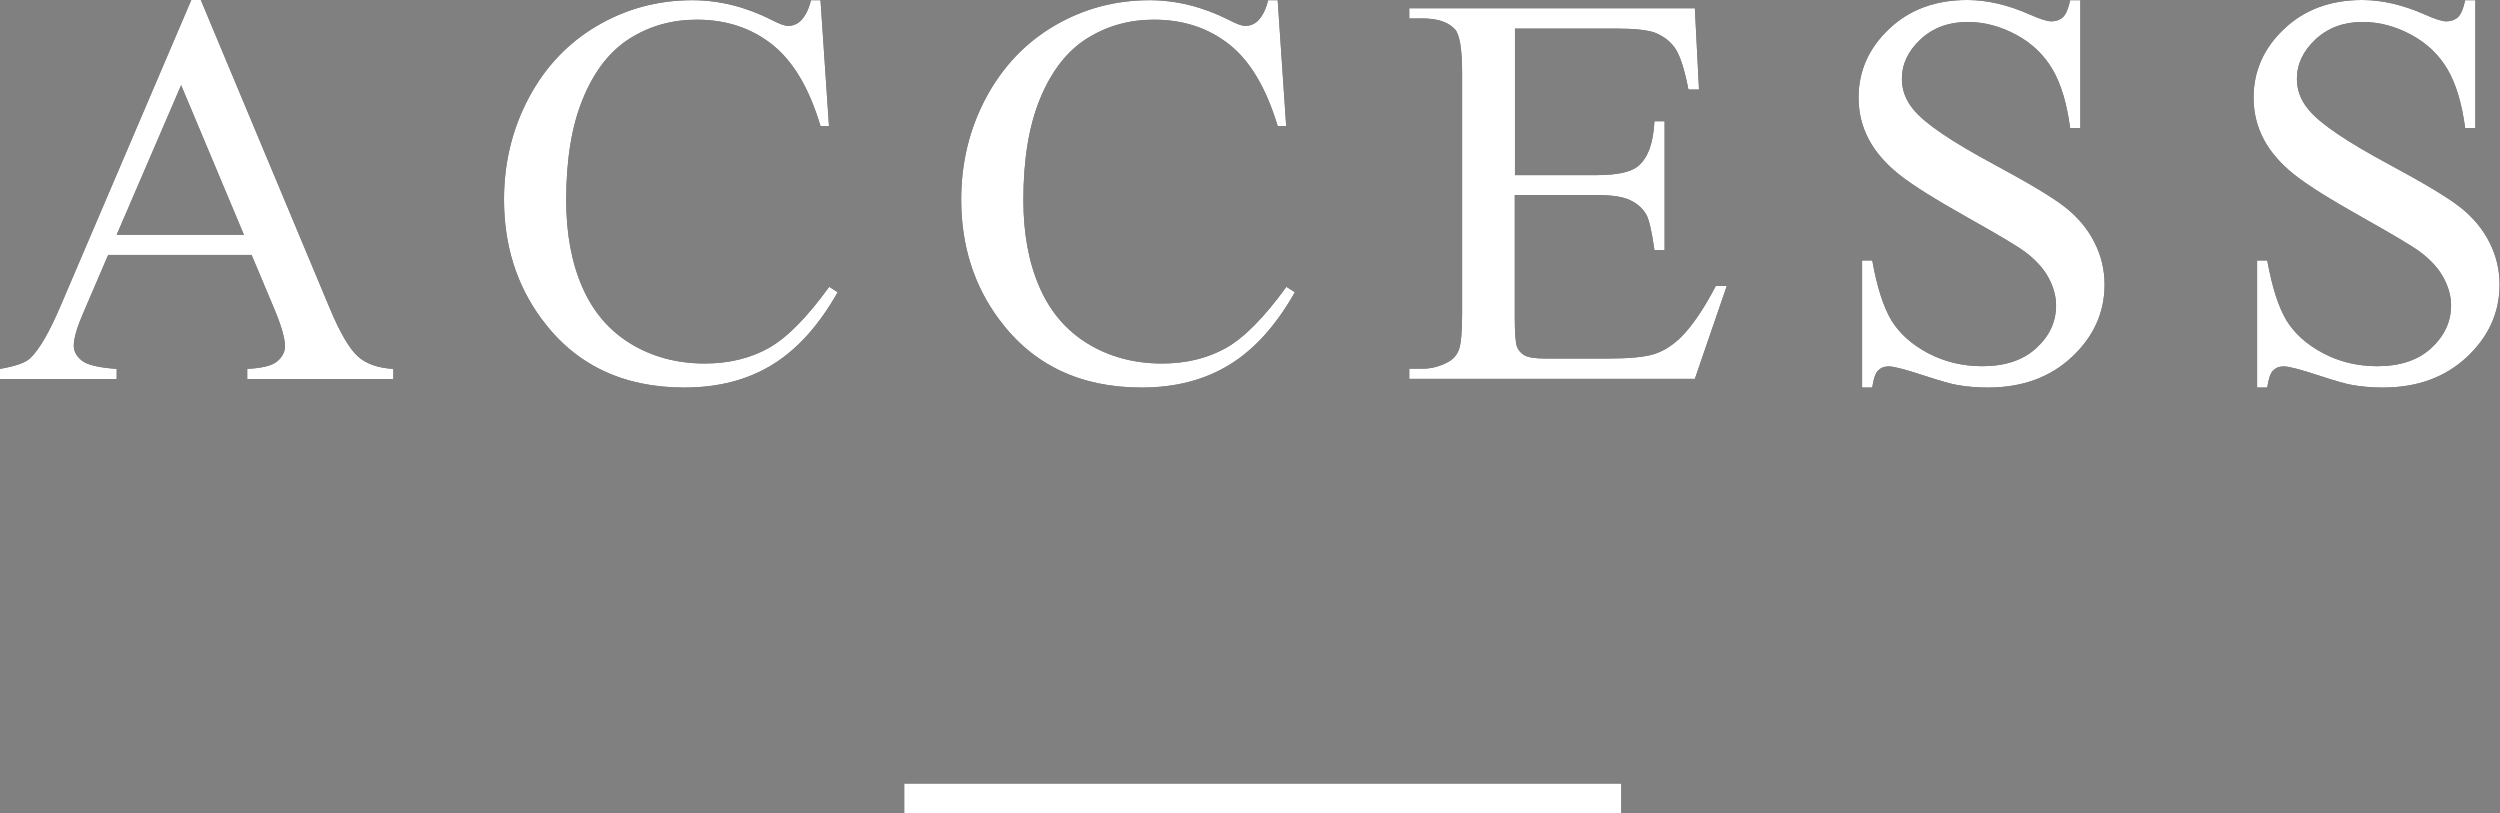 <?xml version="1.0" encoding="UTF-8"?>
<svg id="_レイヤー_2" data-name="レイヤー_2" xmlns="http://www.w3.org/2000/svg" width="120.63" height="39.24" viewBox="0 0 120.63 39.24">
  <rect x="0" y="0" width="120.63" height="39.24" fill="#808080" stroke="none"/>
  <defs>
    <style>
      .cls-1 {
        fill: #fff;
      }

      .cls-2 {
        fill: none;
        stroke: #fff;
        stroke-miterlimit: 10;
        stroke-width: 1.42px;
      }
    </style>
  </defs>
  <g id="_テキスト" data-name="テキスト">
    <g>
      <g>
        <path d="M12.14,12.3h-6.92l-1.21,2.82c-.3.69-.45,1.21-.45,1.56,0,.27.13.51.39.72.26.21.82.34,1.68.4v.49H0v-.49c.75-.13,1.23-.3,1.45-.51.45-.42.94-1.28,1.49-2.57L9.23,0h.46l6.22,14.87c.5,1.2.96,1.97,1.36,2.33s.98.56,1.71.6v.49h-7.05v-.49c.71-.04,1.19-.15,1.44-.36s.38-.45.38-.74c0-.39-.18-1-.53-1.83l-1.08-2.57ZM11.77,11.33l-3.03-7.22-3.11,7.22h6.14Z"/>
        <path d="M39.59,0l.41,6.08h-.41c-.54-1.82-1.32-3.13-2.33-3.93s-2.22-1.2-3.64-1.2c-1.19,0-2.26.3-3.22.9-.96.6-1.71,1.56-2.26,2.88-.55,1.32-.82,2.96-.82,4.92,0,1.62.26,3.02.78,4.21s1.3,2.1,2.34,2.73,2.23.95,3.57.95c1.16,0,2.18-.25,3.07-.74.89-.5,1.86-1.48,2.93-2.96l.41.26c-.9,1.59-1.94,2.75-3.14,3.49s-2.61,1.11-4.26,1.11c-2.96,0-5.26-1.1-6.88-3.3-1.21-1.63-1.82-3.56-1.82-5.77,0-1.78.4-3.42,1.2-4.92s1.9-2.65,3.3-3.47c1.4-.82,2.93-1.23,4.59-1.23,1.29,0,2.57.32,3.82.95.37.19.63.29.79.29.24,0,.44-.08.62-.25.23-.24.39-.57.49-.99h.46Z"/>
        <path d="M61.65,0l.41,6.08h-.41c-.55-1.82-1.32-3.13-2.33-3.93-1.01-.8-2.22-1.2-3.64-1.2-1.19,0-2.26.3-3.22.9-.96.6-1.71,1.56-2.26,2.88s-.82,2.96-.82,4.92c0,1.62.26,3.02.78,4.21.52,1.19,1.3,2.1,2.34,2.73s2.23.95,3.57.95c1.16,0,2.18-.25,3.07-.74.89-.5,1.86-1.48,2.93-2.96l.41.26c-.9,1.59-1.94,2.75-3.14,3.49-1.2.74-2.61,1.11-4.26,1.11-2.96,0-5.26-1.1-6.88-3.3-1.21-1.63-1.82-3.56-1.82-5.77,0-1.78.4-3.42,1.2-4.92.8-1.49,1.9-2.65,3.3-3.47,1.4-.82,2.93-1.23,4.59-1.23,1.29,0,2.57.32,3.82.95.37.19.63.29.79.29.24,0,.44-.08.62-.25.23-.24.39-.57.49-.99h.46Z"/>
        <path d="M73.1,1.38v7.07h3.93c1.02,0,1.7-.15,2.04-.46.46-.4.71-1.12.76-2.14h.49v6.22h-.49c-.12-.87-.25-1.43-.37-1.67-.16-.31-.42-.55-.78-.73s-.91-.26-1.66-.26h-3.93v5.89c0,.79.04,1.27.11,1.44s.19.31.37.41c.18.1.51.15,1,.15h3.03c1.01,0,1.74-.07,2.2-.21s.9-.42,1.32-.83c.54-.54,1.1-1.37,1.67-2.46h.53l-1.54,4.48h-13.78v-.49h.63c.42,0,.82-.1,1.2-.3.28-.14.47-.35.57-.63.1-.28.15-.86.15-1.73V3.52c0-1.13-.11-1.83-.34-2.1-.32-.35-.84-.53-1.58-.53h-.63v-.49h13.78l.2,3.92h-.51c-.18-.94-.39-1.59-.61-1.94s-.56-.62-1-.8c-.35-.13-.97-.2-1.86-.2h-4.9Z"/>
        <path d="M100.38,0v6.18h-.49c-.16-1.19-.44-2.13-.85-2.83s-.99-1.26-1.75-1.67-1.54-.62-2.35-.62c-.91,0-1.67.28-2.27.84-.6.56-.9,1.19-.9,1.91,0,.54.19,1.04.57,1.49.54.66,1.84,1.54,3.89,2.64,1.67.9,2.81,1.58,3.42,2.06.61.48,1.08,1.04,1.41,1.69s.49,1.33.49,2.04c0,1.35-.53,2.52-1.58,3.5-1.05.98-2.4,1.47-4.05,1.47-.52,0-1.01-.04-1.46-.12-.27-.04-.84-.2-1.69-.48s-1.4-.42-1.63-.42-.39.07-.52.2c-.13.13-.22.4-.28.82h-.49v-6.13h.49c.23,1.28.54,2.24.92,2.88.39.64.98,1.17,1.77,1.59.8.42,1.67.63,2.62.63,1.1,0,1.97-.29,2.6-.87.64-.58.96-1.27.96-2.06,0-.44-.12-.88-.36-1.33-.24-.45-.62-.87-1.13-1.25-.34-.26-1.28-.82-2.81-1.68s-2.62-1.54-3.26-2.05-1.14-1.07-1.47-1.69-.5-1.29-.5-2.03c0-1.28.49-2.39,1.48-3.32.98-.93,2.24-1.39,3.76-1.39.95,0,1.96.23,3.02.7.49.22.84.33,1.04.33.23,0,.42-.07.56-.2.15-.14.26-.41.35-.82h.49Z"/>
        <path d="M119.44,0v6.18h-.49c-.16-1.19-.44-2.13-.85-2.83s-.99-1.26-1.75-1.67c-.76-.41-1.54-.62-2.35-.62-.91,0-1.67.28-2.27.84-.6.56-.9,1.19-.9,1.91,0,.54.19,1.04.57,1.49.54.66,1.84,1.54,3.89,2.64,1.67.9,2.81,1.58,3.42,2.06.61.48,1.08,1.04,1.41,1.69s.49,1.33.49,2.04c0,1.35-.53,2.52-1.58,3.5-1.05.98-2.4,1.47-4.05,1.47-.52,0-1.01-.04-1.46-.12-.27-.04-.84-.2-1.69-.48s-1.4-.42-1.63-.42-.39.07-.52.2-.22.4-.28.82h-.49v-6.13h.49c.23,1.28.54,2.24.92,2.88.39.64.98,1.17,1.77,1.59s1.67.63,2.62.63c1.1,0,1.97-.29,2.6-.87s.96-1.27.96-2.06c0-.44-.12-.88-.36-1.33s-.62-.87-1.13-1.25c-.34-.26-1.28-.82-2.81-1.68s-2.62-1.54-3.26-2.05-1.14-1.07-1.47-1.69c-.33-.62-.5-1.29-.5-2.03,0-1.28.49-2.39,1.48-3.32.98-.93,2.24-1.39,3.76-1.39.95,0,1.96.23,3.02.7.49.22.84.33,1.04.33.23,0,.42-.07.56-.2.15-.14.26-.41.35-.82h.49Z"/>
      </g>
      <g>
        <path class="cls-1" d="M12.14,12.3h-6.92l-1.21,2.82c-.3.69-.45,1.21-.45,1.56,0,.27.13.51.39.72.26.21.82.34,1.68.4v.49H0v-.49c.75-.13,1.23-.3,1.45-.51.45-.42.94-1.28,1.49-2.57L9.23,0h.46l6.22,14.87c.5,1.2.96,1.97,1.36,2.33s.98.56,1.71.6v.49h-7.05v-.49c.71-.04,1.19-.15,1.44-.36s.38-.45.38-.74c0-.39-.18-1-.53-1.83l-1.08-2.57ZM11.77,11.33l-3.03-7.22-3.11,7.22h6.14Z"/>
        <path class="cls-1" d="M39.59,0l.41,6.08h-.41c-.54-1.82-1.32-3.13-2.33-3.93s-2.22-1.2-3.64-1.2c-1.19,0-2.26.3-3.22.9-.96.6-1.71,1.56-2.26,2.88-.55,1.32-.82,2.96-.82,4.92,0,1.62.26,3.02.78,4.21s1.3,2.1,2.34,2.73,2.23.95,3.57.95c1.16,0,2.18-.25,3.07-.74.89-.5,1.86-1.48,2.93-2.96l.41.26c-.9,1.59-1.94,2.75-3.14,3.49s-2.61,1.11-4.26,1.11c-2.96,0-5.26-1.1-6.88-3.3-1.21-1.63-1.82-3.56-1.82-5.77,0-1.78.4-3.42,1.2-4.92s1.9-2.65,3.3-3.47c1.4-.82,2.93-1.23,4.59-1.23,1.29,0,2.57.32,3.82.95.37.19.63.29.79.29.24,0,.44-.08.62-.25.23-.24.39-.57.49-.99h.46Z"/>
        <path class="cls-1" d="M61.65,0l.41,6.08h-.41c-.55-1.82-1.32-3.13-2.33-3.93-1.01-.8-2.22-1.2-3.64-1.2-1.19,0-2.26.3-3.22.9-.96.6-1.71,1.56-2.26,2.88s-.82,2.96-.82,4.92c0,1.62.26,3.02.78,4.21.52,1.19,1.3,2.1,2.34,2.73s2.23.95,3.57.95c1.16,0,2.18-.25,3.07-.74.89-.5,1.86-1.48,2.93-2.96l.41.26c-.9,1.59-1.94,2.75-3.14,3.49-1.2.74-2.61,1.11-4.26,1.11-2.96,0-5.26-1.1-6.88-3.3-1.21-1.63-1.82-3.56-1.82-5.77,0-1.78.4-3.42,1.2-4.92.8-1.49,1.9-2.65,3.3-3.47,1.4-.82,2.93-1.23,4.59-1.23,1.29,0,2.57.32,3.82.95.37.19.63.29.79.29.24,0,.44-.08.62-.25.23-.24.39-.57.49-.99h.46Z"/>
        <path class="cls-1" d="M73.1,1.38v7.07h3.93c1.02,0,1.7-.15,2.04-.46.46-.4.71-1.12.76-2.14h.49v6.22h-.49c-.12-.87-.25-1.43-.37-1.67-.16-.31-.42-.55-.78-.73s-.91-.26-1.66-.26h-3.93v5.89c0,.79.04,1.27.11,1.44s.19.31.37.41c.18.1.51.15,1,.15h3.03c1.01,0,1.74-.07,2.2-.21s.9-.42,1.32-.83c.54-.54,1.1-1.37,1.67-2.46h.53l-1.54,4.48h-13.78v-.49h.63c.42,0,.82-.1,1.2-.3.28-.14.47-.35.57-.63.1-.28.15-.86.15-1.73V3.52c0-1.13-.11-1.83-.34-2.1-.32-.35-.84-.53-1.58-.53h-.63v-.49h13.78l.2,3.92h-.51c-.18-.94-.39-1.59-.61-1.94s-.56-.62-1-.8c-.35-.13-.97-.2-1.86-.2h-4.9Z"/>
        <path class="cls-1" d="M100.38,0v6.18h-.49c-.16-1.19-.44-2.13-.85-2.83s-.99-1.26-1.75-1.67-1.54-.62-2.35-.62c-.91,0-1.67.28-2.27.84-.6.56-.9,1.19-.9,1.91,0,.54.19,1.04.57,1.49.54.66,1.84,1.54,3.89,2.64,1.67.9,2.81,1.58,3.42,2.06.61.48,1.08,1.04,1.41,1.69s.49,1.33.49,2.04c0,1.35-.53,2.52-1.58,3.5-1.05.98-2.4,1.47-4.05,1.47-.52,0-1.01-.04-1.46-.12-.27-.04-.84-.2-1.69-.48s-1.4-.42-1.63-.42-.39.07-.52.2c-.13.13-.22.4-.28.82h-.49v-6.13h.49c.23,1.28.54,2.24.92,2.88.39.64.98,1.17,1.77,1.59.8.42,1.67.63,2.62.63,1.1,0,1.97-.29,2.6-.87.64-.58.96-1.27.96-2.06,0-.44-.12-.88-.36-1.33-.24-.45-.62-.87-1.13-1.25-.34-.26-1.28-.82-2.81-1.68s-2.62-1.54-3.26-2.05-1.14-1.07-1.47-1.69-.5-1.29-.5-2.03c0-1.28.49-2.39,1.48-3.32.98-.93,2.24-1.39,3.76-1.39.95,0,1.96.23,3.02.7.49.22.84.33,1.04.33.23,0,.42-.07.56-.2.15-.14.26-.41.35-.82h.49Z"/>
        <path class="cls-1" d="M119.44,0v6.18h-.49c-.16-1.19-.44-2.13-.85-2.83s-.99-1.26-1.75-1.67c-.76-.41-1.54-.62-2.35-.62-.91,0-1.67.28-2.27.84-.6.56-.9,1.19-.9,1.91,0,.54.19,1.04.57,1.49.54.66,1.84,1.54,3.89,2.64,1.67.9,2.81,1.58,3.42,2.06.61.48,1.08,1.04,1.41,1.69s.49,1.33.49,2.04c0,1.35-.53,2.52-1.58,3.5-1.05.98-2.4,1.47-4.05,1.47-.52,0-1.01-.04-1.46-.12-.27-.04-.84-.2-1.69-.48s-1.4-.42-1.63-.42-.39.07-.52.2-.22.4-.28.82h-.49v-6.13h.49c.23,1.28.54,2.24.92,2.88.39.64.98,1.17,1.77,1.59s1.67.63,2.62.63c1.1,0,1.97-.29,2.6-.87s.96-1.27.96-2.06c0-.44-.12-.88-.36-1.33s-.62-.87-1.13-1.25c-.34-.26-1.28-.82-2.81-1.68s-2.62-1.54-3.26-2.05-1.14-1.07-1.47-1.69c-.33-.62-.5-1.29-.5-2.03,0-1.28.49-2.39,1.48-3.32.98-.93,2.24-1.39,3.76-1.39.95,0,1.96.23,3.02.7.49.22.84.33,1.04.33.23,0,.42-.07.56-.2.15-.14.26-.41.35-.82h.49Z"/>
      </g>
    </g>
    <line class="cls-2" x1="43.64" y1="38.53" x2="78.22" y2="38.53"/>
  </g>
</svg>